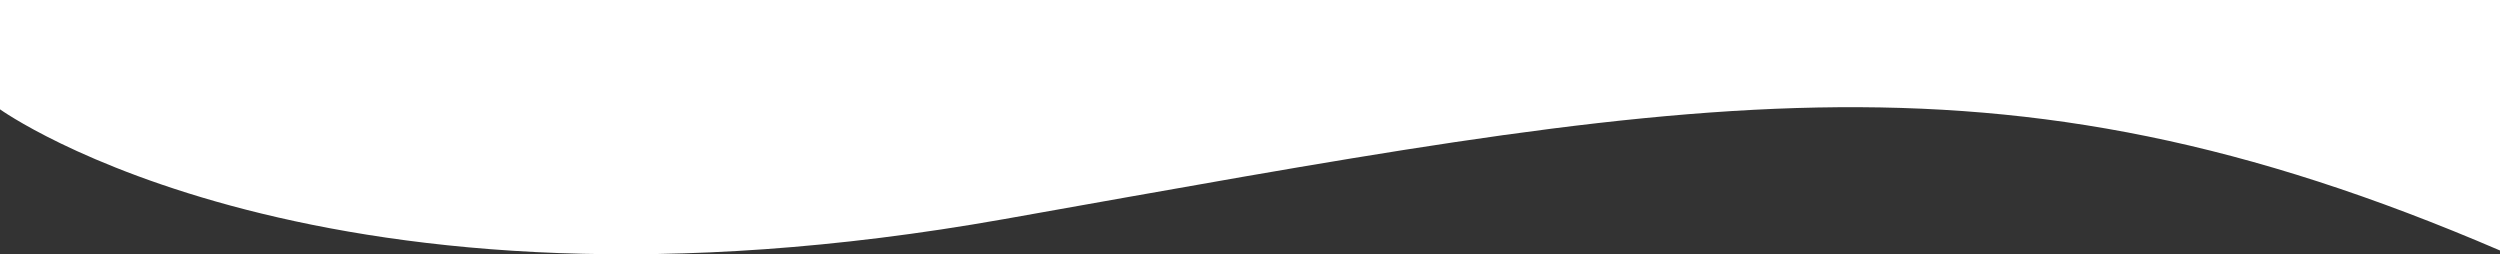 <svg xmlns="http://www.w3.org/2000/svg" width="1921.698" height="195.459" viewBox="0 0 1921.698 195.459">
  <rect x="0" y="0" width="1921.698" height="195.459" fill="#333333" stroke="none"/>
  <path id="Path_690" data-name="Path 690" d="M-3574,3812.178s246.979,177.553,771.735,84.4,759.671-143.684,1149.963,24.111V3728.144H-3574Z" transform="translate(3574 -3728.144)" fill="#fff"/>
</svg>
